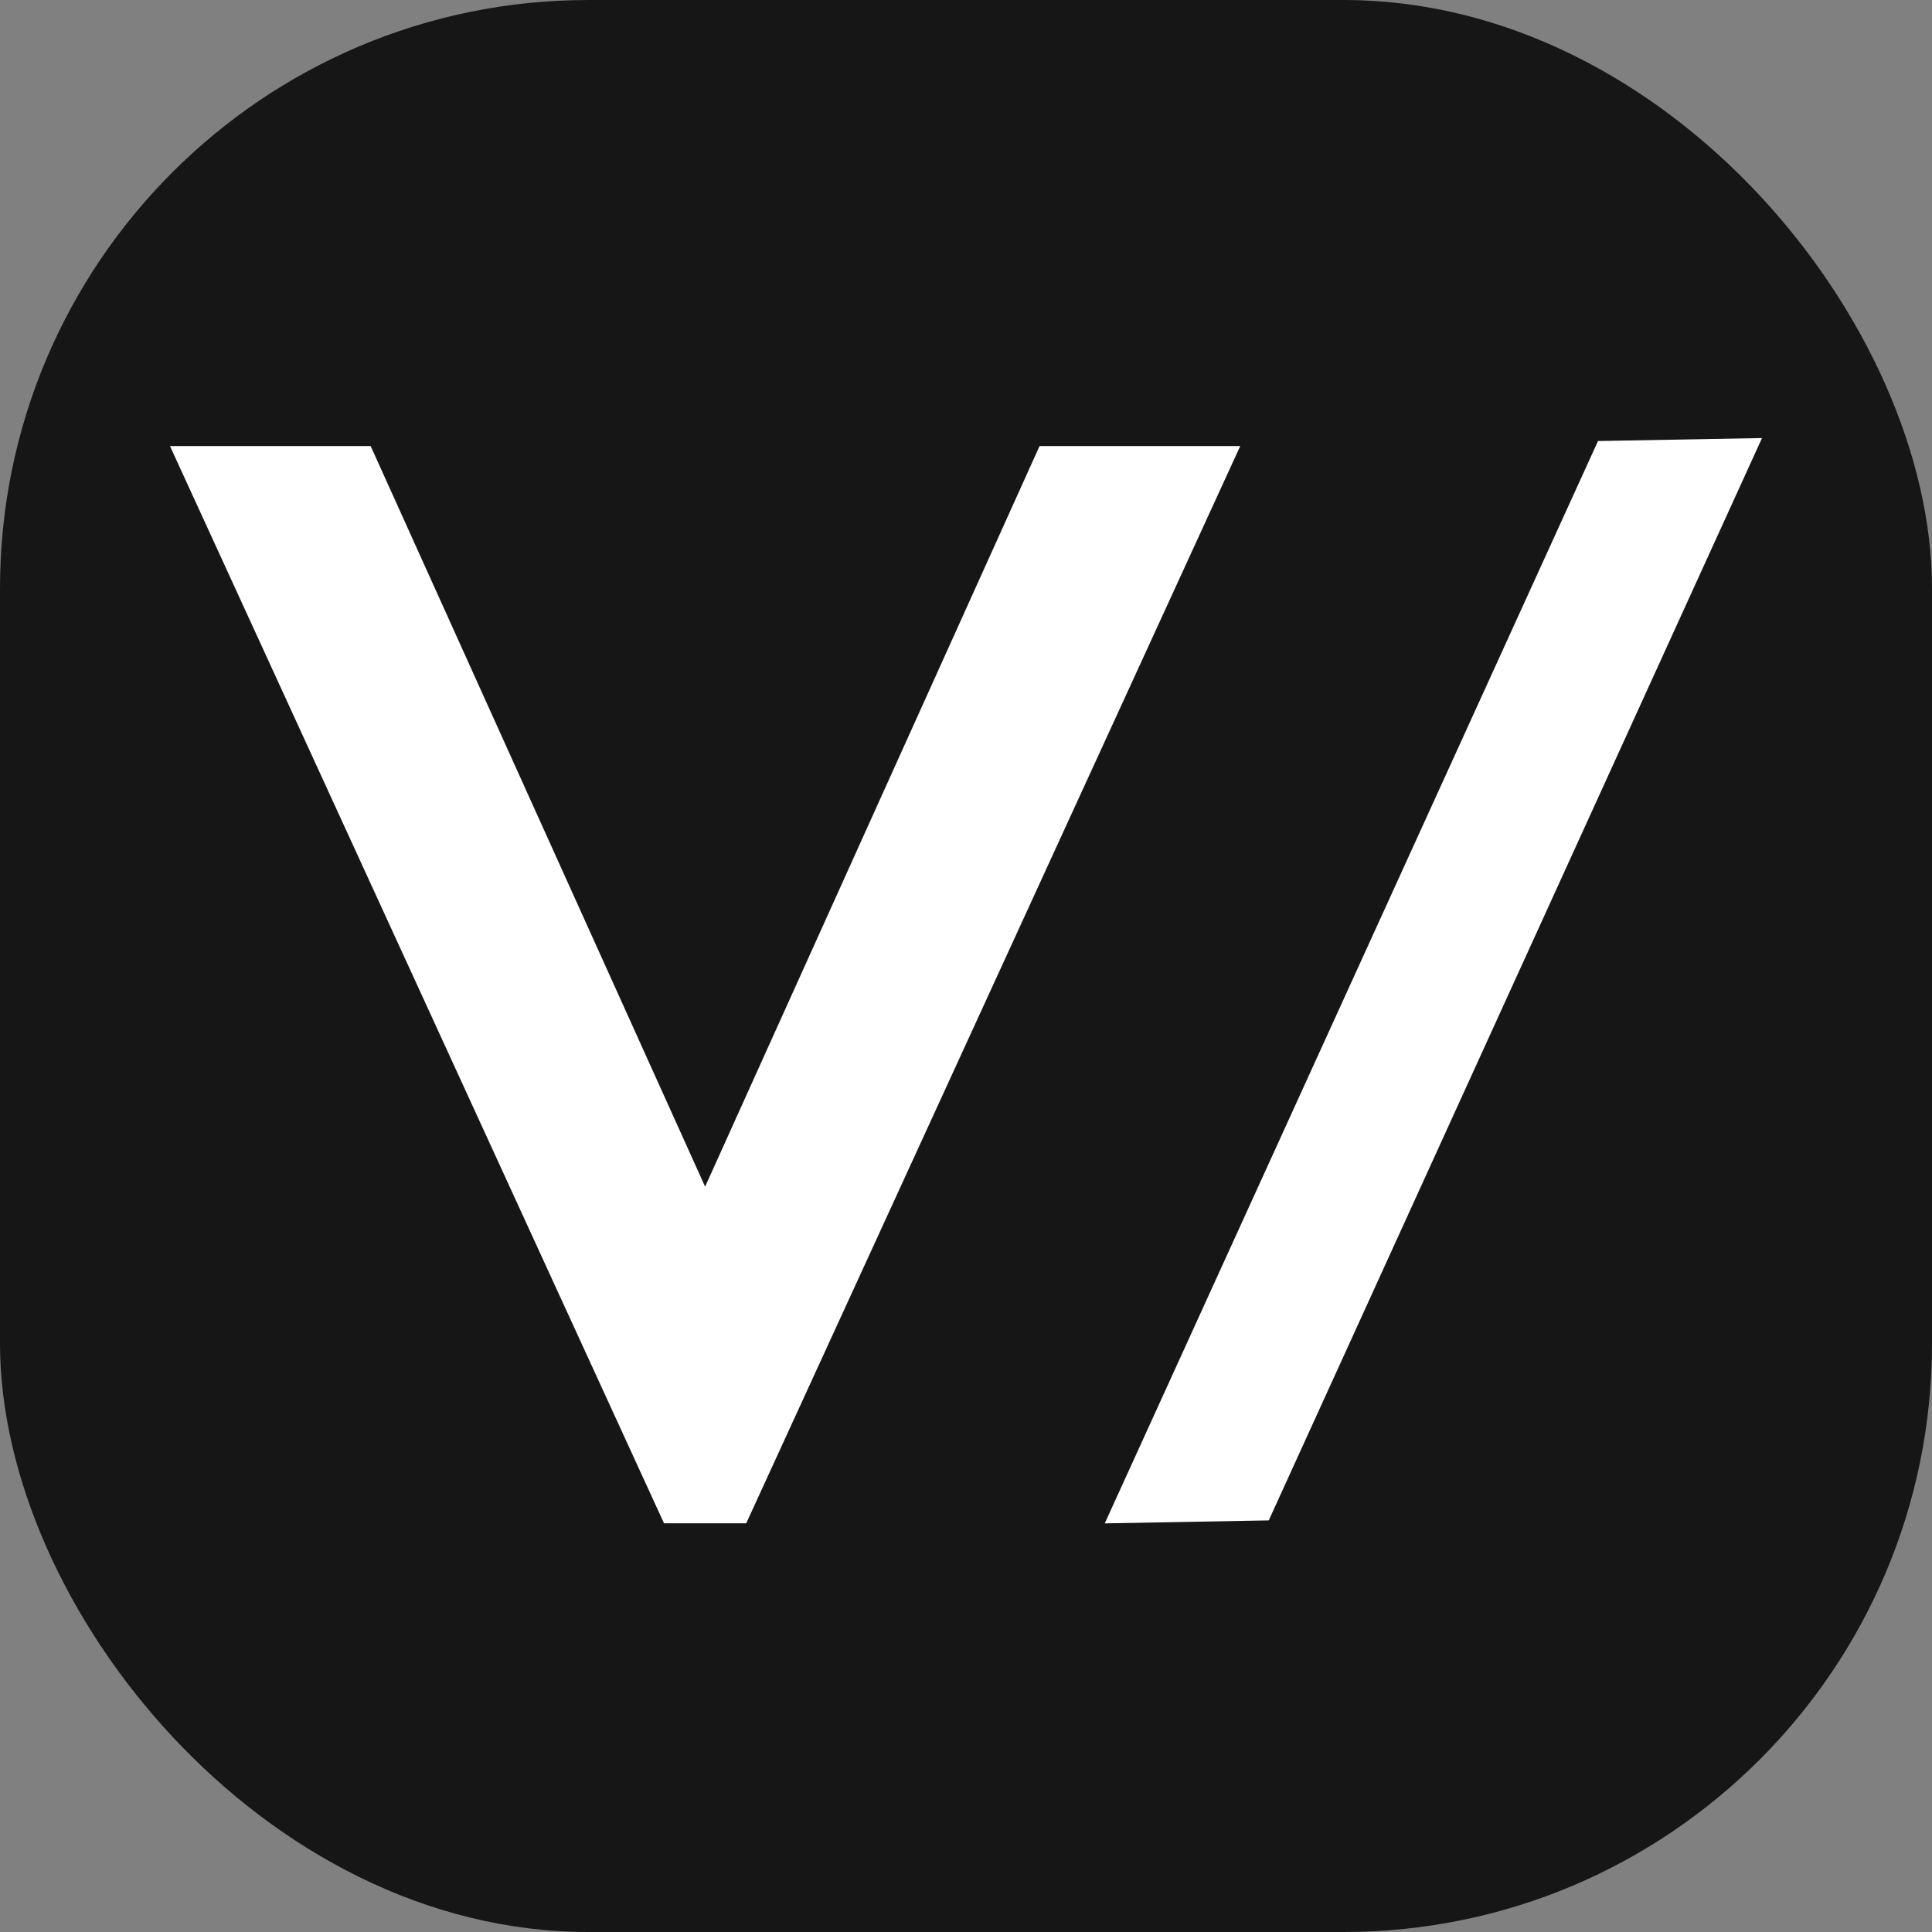 <svg width="1182" height="1182" viewBox="0 0 1182 1182" fill="none" xmlns="http://www.w3.org/2000/svg">
<rect x="0" y="0" width="1182" height="1182" fill="#808080" stroke="none"/>
<rect width="1182" height="1182" rx="360" fill="#161616"/>
<path d="M406.238 931.954L104 272.894H226.771L431.389 725.998L636.008 272.894H758.779L456.54 931.954H406.238Z" fill="white"/>
<path d="M776.231 930.174L675.892 932L977.661 269.826L1078 268L776.231 930.174Z" fill="white"/>
</svg>
